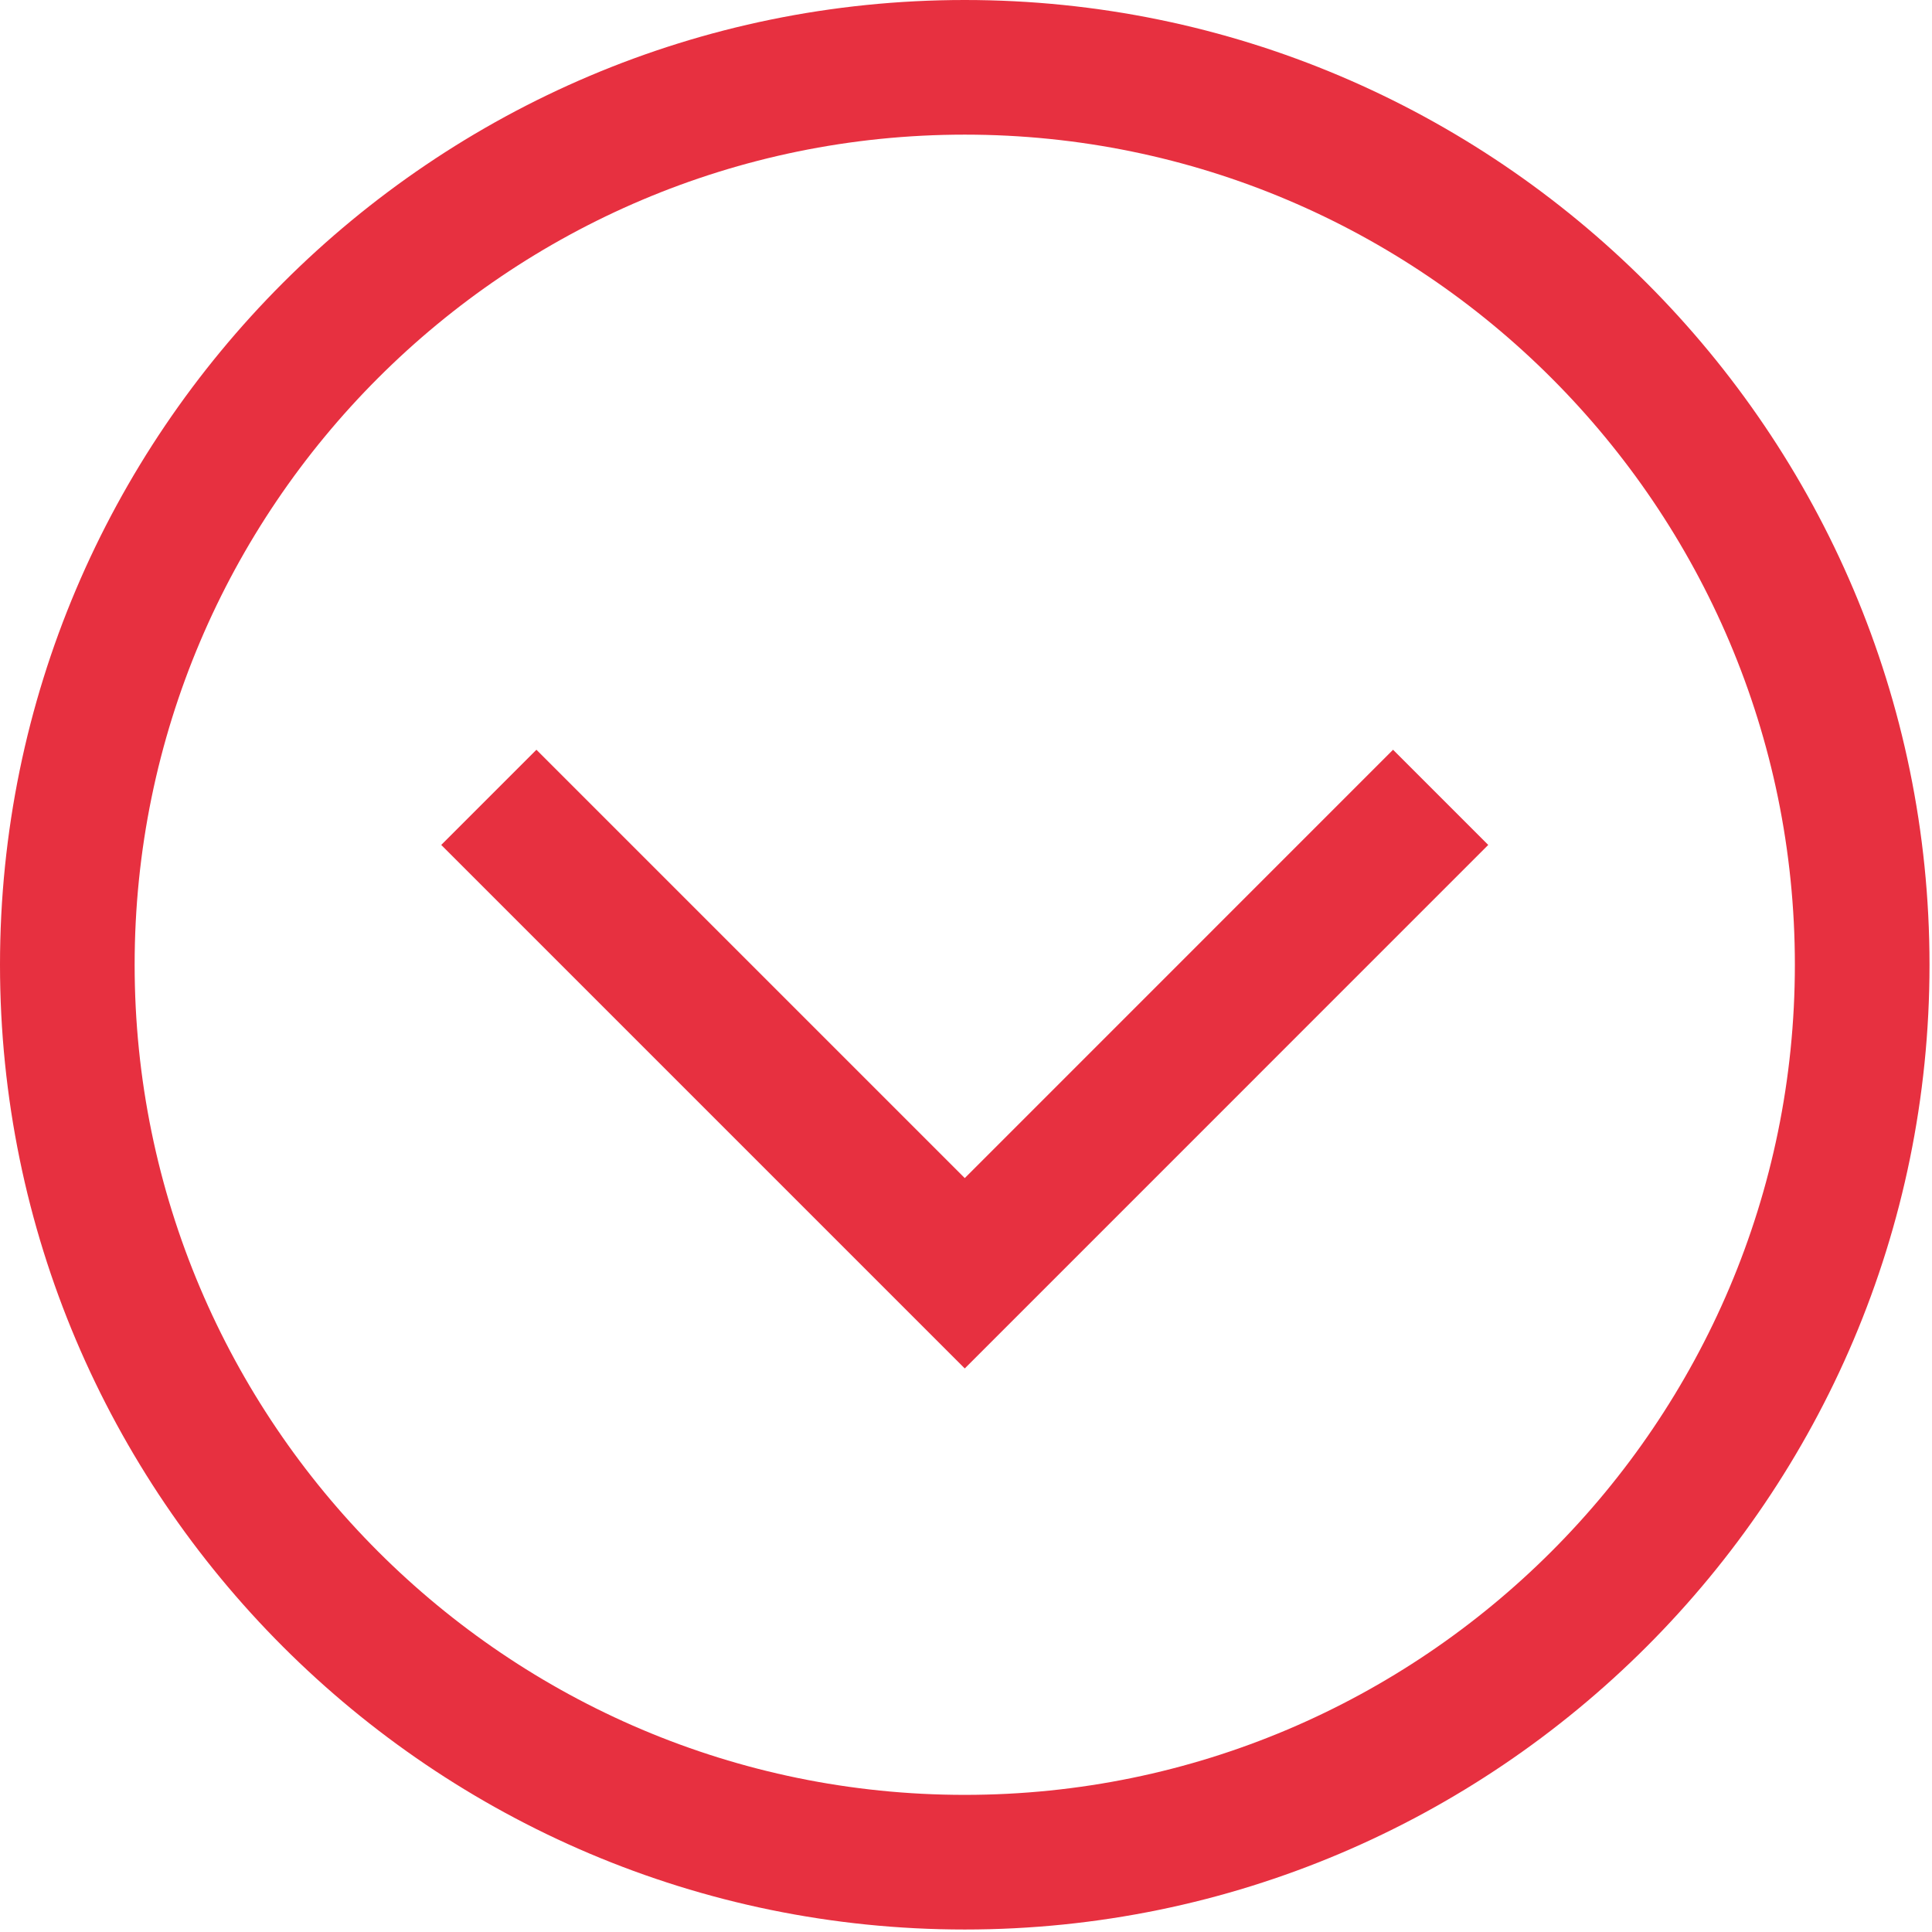 <?xml version="1.0" encoding="utf-8"?>
<!-- Generator: Adobe Illustrator 16.0.0, SVG Export Plug-In . SVG Version: 6.00 Build 0)  -->
<!DOCTYPE svg PUBLIC "-//W3C//DTD SVG 1.1//EN" "http://www.w3.org/Graphics/SVG/1.1/DTD/svg11.dtd">
<svg version="1.1" id="Calque_1" xmlns="http://www.w3.org/2000/svg" xmlns:xlink="http://www.w3.org/1999/xlink" x="0px" y="0px"
	 width="45px" height="45px" viewBox="0 0 45 45" enable-background="new 0 0 45 45" xml:space="preserve">
<g>
	<defs>
		<rect id="SVGID_1_" x="1" y="1" width="43" height="43"/>
	</defs>
	<clipPath id="SVGID_2_">
		<use xlink:href="#SVGID_1_"  overflow="visible"/>
	</clipPath>
</g>
<g>
	<polygon fill="#E73040" points="22.471,27.44 12.494,17.463 10.277,19.68 22.471,31.874 34.664,19.68 32.447,17.463 	"/>
	<path fill="#E73040" d="M22.471,0C10.081,0,0,10.081,0,22.471c0,12.391,10.081,22.471,22.471,22.471
		c12.391,0,22.471-10.08,22.471-22.471C44.941,10.081,34.861,0,22.471,0z M22.471,41.806c-10.662,0-19.335-8.673-19.335-19.335
		c0-10.662,8.674-19.335,19.335-19.335c10.662,0,19.335,8.674,19.335,19.335C41.806,33.133,33.133,41.806,22.471,41.806z"/>
</g>
</svg>
